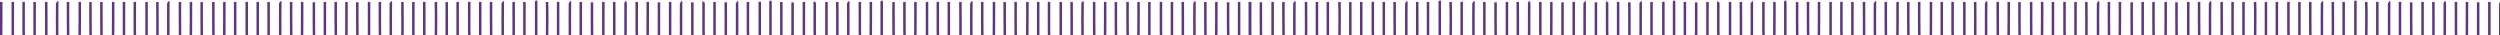 <?xml version="1.0" encoding="UTF-8"?>
<svg id="Layer_2" data-name="Layer 2" xmlns="http://www.w3.org/2000/svg" xmlns:xlink="http://www.w3.org/1999/xlink" viewBox="0 0 1990 28.13">
  <defs>
    <style>
      .cls-1 {
        stroke: #5e377f;
        stroke-linejoin: round;
        stroke-width: 2px;
      }

      .cls-1, .cls-2 {
        fill: none;
      }

      .cls-3 {
        clip-path: url(#clippath-2);
      }

      .cls-2 {
        stroke-width: 0px;
      }

      .cls-4 {
        clip-path: url(#clippath-1);
      }

      .cls-5 {
        clip-path: url(#clippath-4);
      }

      .cls-6 {
        clip-path: url(#clippath);
      }

      .cls-7 {
        clip-path: url(#clippath-3);
      }
    </style>
    <clipPath id="clippath">
      <rect class="cls-2" width="1990" height="28.13"/>
    </clipPath>
    <clipPath id="clippath-1">
      <rect class="cls-2" x="274.25" width="722.25" height="29.47"/>
    </clipPath>
    <clipPath id="clippath-2">
      <rect class="cls-2" x="993.5" width="722.25" height="29.47"/>
    </clipPath>
    <clipPath id="clippath-3">
      <rect class="cls-2" x="1722.34" width="722.25" height="29.47"/>
    </clipPath>
    <clipPath id="clippath-4">
      <rect class="cls-2" x="-453.46" width="722.25" height="29.47"/>
    </clipPath>
  </defs>
  <g id="Layer_1-2" data-name="Layer 1">
    <g class="cls-6">
      <g id="Group_1410" data-name="Group 1410">
        <g id="Group_1408" data-name="Group 1408">
          <g class="cls-4">
            <g id="Group_1388" data-name="Group 1388">
              <path id="Path_14688" data-name="Path 14688" class="cls-1" d="m373.57,1.49c-.03.32-.07.63-.07.95v22.34c0,1.07.05,2.13.07,3.2"/>
              <line id="Line_50" data-name="Line 50" class="cls-1" x1="551.1" y1="1.85" x2="551.1" y2="27.98"/>
              <path id="Path_14689" data-name="Path 14689" class="cls-1" d="m746.58,1.49c-.02.32-.07.63-.07.95v22.34c0,1.07.05,2.13.07,3.2"/>
              <path id="Path_14690" data-name="Path 14690" class="cls-1" d="m355.61,1.64v26.34h-.89"/>
              <path id="Path_14691" data-name="Path 14691" class="cls-1" d="m888.24,1.64c.04,8.78-.09,17.56.08,26.35"/>
              <path id="Path_14692" data-name="Path 14692" class="cls-1" d="m488.88,1.56c.17,8.81.02,17.61.07,26.42"/>
              <path id="Path_14693" data-name="Path 14693" class="cls-1" d="m310.91,1.53c.35.21.22.55.22.84-.14,7.23-.05,14.46-.06,21.69.06,1.31.06,2.62-.01,3.93"/>
              <path id="Path_14694" data-name="Path 14694" class="cls-1" d="m808.43,1.56c.05,8.81-.09,17.61.08,26.42"/>
              <path id="Path_14695" data-name="Path 14695" class="cls-1" d="m702.63,1.49h-.78v26.49h-.85"/>
              <path id="Path_14696" data-name="Path 14696" class="cls-1" d="m444.25,1.49v26.49h-.74"/>
              <path id="Path_14697" data-name="Path 14697" class="cls-1" d="m284.41,1.79c.04,8.73-.08,17.47.07,26.2"/>
              <line id="Line_51" data-name="Line 51" class="cls-1" x1="932.87" y1="1.56" x2="932.87" y2="27.98"/>
              <path id="Path_14698" data-name="Path 14698" class="cls-1" d="m835.08,1.49c-.02.32-.07.63-.07.95v22.34c0,1.07.05,2.13.07,3.2"/>
              <path id="Path_14699" data-name="Path 14699" class="cls-1" d="m648.58,1.49c-.16.23-.07.49-.07.73,0,7.52,0,15.04,0,22.56,0,1.07.05,2.13.07,3.2"/>
              <path id="Path_14700" data-name="Path 14700" class="cls-1" d="m791.2,1.56c-.05,8.81.09,17.61-.08,26.42"/>
              <path id="Path_14701" data-name="Path 14701" class="cls-1" d="m773.01,1.53c.35.21.22.55.22.84-.14,7.13-.05,14.27-.06,21.4,0,1.41.12,2.81-.01,4.22"/>
              <path id="Path_14702" data-name="Path 14702" class="cls-1" d="m630.91,1.93v26.05h-1.19"/>
              <path id="Path_14703" data-name="Path 14703" class="cls-1" d="m427.77,1.49h-.97v26.49"/>
              <path id="Path_14704" data-name="Path 14704" class="cls-1" d="m924.18,1.49c-.02.32-.07.63-.07.95v22.34c0,1.07.05,2.13.07,3.2"/>
              <path id="Path_14705" data-name="Path 14705" class="cls-1" d="m560.08,1.49c-.16.23-.07.49-.07.73,0,7.52,0,15.04,0,22.56,0,1.07.05,2.13.07,3.2"/>
              <path id="Path_14706" data-name="Path 14706" class="cls-1" d="m329.06,1.56c-.01.24-.04.49-.04.73v22.34c.09,1.11.09,2.23,0,3.35"/>
              <path id="Path_14707" data-name="Path 14707" class="cls-1" d="m826.4,1.56v26.42"/>
              <path id="Path_14708" data-name="Path 14708" class="cls-1" d="m515.61,1.56c-.05,8.81.09,17.61-.07,26.42"/>
              <path id="Path_14709" data-name="Path 14709" class="cls-1" d="m400.01,1.53c.35.21.22.55.22.84-.14,7.23-.05,14.46-.06,21.69.06,1.31.06,2.62-.01,3.93"/>
              <path id="Path_14710" data-name="Path 14710" class="cls-1" d="m977.56,1.79c.05,8.73-.09,17.47.08,26.2"/>
              <path id="Path_14711" data-name="Path 14711" class="cls-1" d="m614.13,1.49h-.82v26.49"/>
              <path id="Path_14712" data-name="Path 14712" class="cls-1" d="m577.68,1.85c.16,7.57.04,15.14.06,22.71-.06,1.14-.05,2.28.01,3.42"/>
              <line id="Line_52" data-name="Line 52" class="cls-1" x1="337.71" y1="1.56" x2="337.71" y2="27.98"/>
              <path id="Path_14713" data-name="Path 14713" class="cls-1" d="m879.71,1.56c-.05,8.81.09,17.61-.07,26.42"/>
              <line id="Line_53" data-name="Line 53" class="cls-1" x1="533.42" y1="1.56" x2="533.42" y2="27.98"/>
              <line id="Line_54" data-name="Line 54" class="cls-1" x1="524.52" y1="1.85" x2="524.52" y2="27.98"/>
              <path id="Path_14714" data-name="Path 14714" class="cls-1" d="m453.46,1.53c.35.21.22.55.22.84-.14,7.21-.06,14.41-.05,21.62,0,1.34-.05,2.67-.02,4"/>
              <line id="Line_55" data-name="Line 55" class="cls-1" x1="755.27" y1="1.56" x2="755.27" y2="27.98"/>
              <path id="Path_14715" data-name="Path 14715" class="cls-1" d="m906.29,1.56c-.04,8.81.09,17.61-.07,26.42"/>
              <path id="Path_14716" data-name="Path 14716" class="cls-1" d="m497.42,1.53c.37.14.59.52.54.91-.02,8.13-.03,16.26-.02,24.38,0,.39-.05.78-.07,1.16"/>
              <path id="Path_14717" data-name="Path 14717" class="cls-1" d="m914.9,1.56v26.42"/>
              <path id="Path_14718" data-name="Path 14718" class="cls-1" d="m346.92,1.56c.3,8.81.13,17.61.08,26.42"/>
              <line id="Line_56" data-name="Line 56" class="cls-1" x1="568.77" y1="1.56" x2="568.77" y2="27.98"/>
              <path id="Path_14719" data-name="Path 14719" class="cls-1" d="m471.21,1.85c.02,8.71-.07,17.42.07,26.13"/>
              <path id="Path_14720" data-name="Path 14720" class="cls-1" d="m817.79,1.56c-.04,8.81.09,17.61-.08,26.42"/>
              <path id="Path_14721" data-name="Path 14721" class="cls-1" d="m541.96,1.53c.35.21.22.55.22.84-.14,7.21-.06,14.41-.05,21.62,0,1.34-.05,2.67-.02,4"/>
              <path id="Path_14722" data-name="Path 14722" class="cls-1" d="m852.98,1.56c.17,8.81.02,17.61.08,26.42"/>
              <path id="Path_14723" data-name="Path 14723" class="cls-1" d="m604.74,1.42c.01.24.04.49.04.73v25.84"/>
              <path id="Path_14724" data-name="Path 14724" class="cls-1" d="m994.94,1.56c.05,8.81-.09,17.61.07,26.42"/>
              <line id="Line_57" data-name="Line 57" class="cls-1" x1="621.93" y1="1.56" x2="621.93" y2="27.98"/>
              <path id="Path_14725" data-name="Path 14725" class="cls-1" d="m364.29,1.56v26.42"/>
              <path id="Path_14726" data-name="Path 14726" class="cls-1" d="m275.79,1.56c-.05,8.61.09,17.22-.05,25.84,0,.2.02.39.05.58"/>
              <path id="Path_14727" data-name="Path 14727" class="cls-1" d="m408.84,1.56c.03,7.21.05,14.41.07,21.62,0,1.26-.05,2.52-.07,3.78,0,.34.04.68.07,1.02"/>
              <path id="Path_14728" data-name="Path 14728" class="cls-1" d="m728.69,1.56c-.04,8.81.09,17.61-.08,26.42"/>
              <path id="Path_14729" data-name="Path 14729" class="cls-1" d="m781.85,1.56c.04,8.81-.08,17.61.08,26.42"/>
              <path id="Path_14730" data-name="Path 14730" class="cls-1" d="m675.01,1.53c.3.16.22.44.22.69v24.82c0,.32-.05.63-.07.95"/>
              <path id="Path_14731" data-name="Path 14731" class="cls-1" d="m950.61,1.53c.35.21.22.55.22.84-.14,7.23-.05,14.46-.06,21.69.06,1.31.06,2.62-.01,3.93"/>
              <path id="Path_14732" data-name="Path 14732" class="cls-1" d="m693.2,1.56c-.05,8.81.09,17.61-.08,26.42"/>
              <path id="Path_14733" data-name="Path 14733" class="cls-1" d="m897.53,1.56c.05,8.81-.09,17.61.08,26.42"/>
              <line id="Line_58" data-name="Line 58" class="cls-1" x1="382.26" y1="1.56" x2="382.26" y2="27.98"/>
              <path id="Path_14734" data-name="Path 14734" class="cls-1" d="m968.21,1.56c-.05,8.81.09,17.61-.08,26.42"/>
              <path id="Path_14735" data-name="Path 14735" class="cls-1" d="m320.34,1.56c.03,7.21.05,14.41.07,21.62,0,1.26-.05,2.52-.07,3.78,0,.34.05.68.07,1.02"/>
              <path id="Path_14736" data-name="Path 14736" class="cls-1" d="m711.24,1.64c.04,8.78-.08,17.56.08,26.35"/>
              <path id="Path_14737" data-name="Path 14737" class="cls-1" d="m684.44,1.56v23.36c0,1.02.05,2.04.07,3.06"/>
              <path id="Path_14738" data-name="Path 14738" class="cls-1" d="m586.51,1.53c.3.16.22.44.22.69v24.82c0,.32-.05.63-.07.95"/>
              <path id="Path_14739" data-name="Path 14739" class="cls-1" d="m861.51,1.53c.35.21.22.55.22.84-.14,7.23-.05,14.46-.06,21.69.06,1.31.06,2.62-.01,3.93"/>
              <line id="Line_59" data-name="Line 59" class="cls-1" x1="657.86" y1="1.56" x2="657.86" y2="27.98"/>
              <path id="Path_14740" data-name="Path 14740" class="cls-1" d="m390.87,1.56c.05,8.81-.09,17.61.07,26.42"/>
              <line id="Line_60" data-name="Line 60" class="cls-1" x1="293.76" y1="1.56" x2="293.76" y2="27.98"/>
              <path id="Path_14741" data-name="Path 14741" class="cls-1" d="m719.93,1.56c.05,8.81-.09,17.61.08,26.42"/>
              <path id="Path_14742" data-name="Path 14742" class="cls-1" d="m799.74,1.64c.04,8.78-.09,17.56.08,26.35"/>
              <line id="Line_61" data-name="Line 61" class="cls-1" x1="986.32" y1="1.56" x2="986.32" y2="27.98"/>
              <path id="Path_14743" data-name="Path 14743" class="cls-1" d="m595.35,1.56v23.36c-.04,1.02-.01,2.04.07,3.06"/>
              <path id="Path_14744" data-name="Path 14744" class="cls-1" d="m639.89,1.56v26.42"/>
              <path id="Path_14745" data-name="Path 14745" class="cls-1" d="m506.84,1.56v23.36c-.04,1.02-.01,2.04.07,3.06"/>
              <path id="Path_14746" data-name="Path 14746" class="cls-1" d="m666.47,1.56c.17,8.81.02,17.61.08,26.42"/>
              <path id="Path_14747" data-name="Path 14747" class="cls-1" d="m941.48,1.56c.17,8.81.02,17.61.07,26.42"/>
              <path id="Path_14748" data-name="Path 14748" class="cls-1" d="m302.37,1.56c.05,8.81-.09,17.61.08,26.42"/>
              <path id="Path_14749" data-name="Path 14749" class="cls-1" d="m737.9,1.56v26.42"/>
              <path id="Path_14750" data-name="Path 14750" class="cls-1" d="m870.94,1.56c.04,8.81-.08,17.61.07,26.42"/>
              <path id="Path_14751" data-name="Path 14751" class="cls-1" d="m435.42,1.56c.3,8.81.13,17.61.07,26.42"/>
              <line id="Line_62" data-name="Line 62" class="cls-1" x1="844.36" y1="1.56" x2="844.36" y2="27.98"/>
              <path id="Path_14752" data-name="Path 14752" class="cls-1" d="m764.48,1.56c.17,8.81.02,17.61.08,26.42"/>
              <line id="Line_63" data-name="Line 63" class="cls-1" x1="417.45" y1="1.56" x2="417.45" y2="27.98"/>
              <path id="Path_14753" data-name="Path 14753" class="cls-1" d="m462.3,1.56v26.42"/>
              <path id="Path_14754" data-name="Path 14754" class="cls-1" d="m959.45,1.56c.04,8.81-.08,17.61.08,26.42"/>
              <line id="Line_64" data-name="Line 64" class="cls-1" x1="480.26" y1="1.56" x2="480.26" y2="27.98"/>
            </g>
          </g>
        </g>
        <g id="Group_1407" data-name="Group 1407">
          <g class="cls-3">
            <g id="Group_1388-2" data-name="Group 1388-2">
              <path id="Path_14688-2" data-name="Path 14688-2" class="cls-1" d="m1092.83,1.49c-.03.32-.07.63-.07.95v22.34c0,1.07.05,2.13.07,3.2"/>
              <line id="Line_50-2" data-name="Line 50-2" class="cls-1" x1="1270.35" y1="1.85" x2="1270.35" y2="27.98"/>
              <path id="Path_14689-2" data-name="Path 14689-2" class="cls-1" d="m1465.84,1.49c-.02.32-.07.63-.07.95v22.34c0,1.07.05,2.13.07,3.2"/>
              <path id="Path_14690-2" data-name="Path 14690-2" class="cls-1" d="m1074.86,1.64v26.34h-.89"/>
              <path id="Path_14691-2" data-name="Path 14691-2" class="cls-1" d="m1607.5,1.64c.04,8.78-.09,17.56.08,26.35"/>
              <path id="Path_14692-2" data-name="Path 14692-2" class="cls-1" d="m1208.13,1.56c.17,8.81.02,17.61.07,26.42"/>
              <path id="Path_14693-2" data-name="Path 14693-2" class="cls-1" d="m1030.16,1.53c.35.21.22.55.22.84-.14,7.23-.05,14.46-.06,21.69.06,1.31.06,2.62-.01,3.93"/>
              <path id="Path_14694-2" data-name="Path 14694-2" class="cls-1" d="m1527.68,1.56c.05,8.81-.09,17.61.08,26.42"/>
              <path id="Path_14695-2" data-name="Path 14695-2" class="cls-1" d="m1421.88,1.49h-.78v26.49h-.85"/>
              <path id="Path_14696-2" data-name="Path 14696-2" class="cls-1" d="m1163.5,1.49v26.49h-.74"/>
              <path id="Path_14697-2" data-name="Path 14697-2" class="cls-1" d="m1003.66,1.79c.04,8.73-.08,17.47.07,26.2"/>
              <line id="Line_51-2" data-name="Line 51-2" class="cls-1" x1="1652.12" y1="1.56" x2="1652.12" y2="27.98"/>
              <path id="Path_14698-2" data-name="Path 14698-2" class="cls-1" d="m1554.34,1.49c-.02.32-.07.63-.07.95v22.34c0,1.07.05,2.13.07,3.2"/>
              <path id="Path_14699-2" data-name="Path 14699-2" class="cls-1" d="m1367.83,1.49c-.16.23-.07.49-.07.73,0,7.52,0,15.04,0,22.56,0,1.07.05,2.13.07,3.2"/>
              <path id="Path_14700-2" data-name="Path 14700-2" class="cls-1" d="m1510.46,1.56c-.05,8.81.09,17.61-.08,26.42"/>
              <path id="Path_14701-2" data-name="Path 14701-2" class="cls-1" d="m1492.27,1.53c.35.21.22.55.22.84-.14,7.13-.05,14.27-.06,21.4,0,1.41.12,2.81-.01,4.22"/>
              <path id="Path_14702-2" data-name="Path 14702-2" class="cls-1" d="m1350.16,1.93v26.05h-1.19"/>
              <path id="Path_14703-2" data-name="Path 14703-2" class="cls-1" d="m1147.02,1.49h-.97v26.49"/>
              <path id="Path_14704-2" data-name="Path 14704-2" class="cls-1" d="m1643.43,1.49c-.02.32-.07.63-.07.95v22.34c0,1.07.05,2.13.07,3.2"/>
              <path id="Path_14705-2" data-name="Path 14705-2" class="cls-1" d="m1279.33,1.49c-.16.23-.07.49-.07.73,0,7.52,0,15.04,0,22.56,0,1.07.05,2.13.07,3.2"/>
              <path id="Path_14706-2" data-name="Path 14706-2" class="cls-1" d="m1048.32,1.56c-.01.24-.04.49-.04.73v22.34c.09,1.11.09,2.23,0,3.35"/>
              <path id="Path_14707-2" data-name="Path 14707-2" class="cls-1" d="m1545.65,1.56v26.42"/>
              <path id="Path_14708-2" data-name="Path 14708-2" class="cls-1" d="m1234.86,1.56c-.05,8.81.09,17.61-.07,26.42"/>
              <path id="Path_14709-2" data-name="Path 14709-2" class="cls-1" d="m1119.26,1.53c.35.21.22.55.22.84-.14,7.23-.05,14.46-.06,21.69.06,1.31.06,2.62-.01,3.93"/>
              <path id="Path_14710-2" data-name="Path 14710-2" class="cls-1" d="m1696.81,1.79c.05,8.73-.09,17.47.08,26.2"/>
              <path id="Path_14711-2" data-name="Path 14711-2" class="cls-1" d="m1333.38,1.49h-.82v26.49"/>
              <path id="Path_14712-2" data-name="Path 14712-2" class="cls-1" d="m1296.93,1.85c.16,7.57.04,15.14.06,22.71-.06,1.14-.05,2.28.01,3.42"/>
              <line id="Line_52-2" data-name="Line 52-2" class="cls-1" x1="1056.97" y1="1.56" x2="1056.97" y2="27.98"/>
              <path id="Path_14713-2" data-name="Path 14713-2" class="cls-1" d="m1598.96,1.56c-.05,8.81.09,17.61-.07,26.42"/>
              <line id="Line_53-2" data-name="Line 53-2" class="cls-1" x1="1252.68" y1="1.56" x2="1252.68" y2="27.98"/>
              <line id="Line_54-2" data-name="Line 54-2" class="cls-1" x1="1243.77" y1="1.85" x2="1243.77" y2="27.98"/>
              <path id="Path_14714-2" data-name="Path 14714-2" class="cls-1" d="m1172.71,1.53c.35.21.22.55.22.84-.14,7.21-.06,14.41-.05,21.62,0,1.34-.05,2.67-.02,4"/>
              <line id="Line_55-2" data-name="Line 55-2" class="cls-1" x1="1474.52" y1="1.56" x2="1474.52" y2="27.98"/>
              <path id="Path_14715-2" data-name="Path 14715-2" class="cls-1" d="m1625.54,1.56c-.04,8.81.09,17.61-.07,26.42"/>
              <path id="Path_14716-2" data-name="Path 14716-2" class="cls-1" d="m1216.67,1.53c.37.14.59.52.54.91-.02,8.13-.03,16.26-.02,24.38,0,.39-.05.78-.07,1.16"/>
              <path id="Path_14717-2" data-name="Path 14717-2" class="cls-1" d="m1634.15,1.56v26.42"/>
              <path id="Path_14718-2" data-name="Path 14718-2" class="cls-1" d="m1066.17,1.56c.3,8.81.13,17.61.08,26.42"/>
              <line id="Line_56-2" data-name="Line 56-2" class="cls-1" x1="1288.02" y1="1.56" x2="1288.02" y2="27.98"/>
              <path id="Path_14719-2" data-name="Path 14719-2" class="cls-1" d="m1190.46,1.85c.02,8.71-.07,17.42.07,26.13"/>
              <path id="Path_14720-2" data-name="Path 14720-2" class="cls-1" d="m1537.04,1.56c-.04,8.81.09,17.61-.08,26.42"/>
              <path id="Path_14721-2" data-name="Path 14721-2" class="cls-1" d="m1261.21,1.53c.35.21.22.55.22.84-.14,7.21-.06,14.41-.05,21.62,0,1.34-.05,2.67-.02,4"/>
              <path id="Path_14722-2" data-name="Path 14722-2" class="cls-1" d="m1572.23,1.56c.17,8.81.02,17.61.08,26.42"/>
              <path id="Path_14723-2" data-name="Path 14723-2" class="cls-1" d="m1323.99,1.42c.01.24.04.49.04.73v25.84"/>
              <path id="Path_14724-2" data-name="Path 14724-2" class="cls-1" d="m1714.19,1.56c.05,8.81-.09,17.61.07,26.42"/>
              <line id="Line_57-2" data-name="Line 57-2" class="cls-1" x1="1341.18" y1="1.56" x2="1341.18" y2="27.98"/>
              <path id="Path_14725-2" data-name="Path 14725-2" class="cls-1" d="m1083.54,1.56v26.42"/>
              <path id="Path_14726-2" data-name="Path 14726-2" class="cls-1" d="m995.05,1.56c-.05,8.61.09,17.22-.05,25.84,0,.2.02.39.05.58"/>
              <path id="Path_14727-2" data-name="Path 14727-2" class="cls-1" d="m1128.09,1.56c.03,7.21.05,14.41.07,21.62,0,1.26-.05,2.52-.07,3.78,0,.34.04.68.07,1.02"/>
              <path id="Path_14728-2" data-name="Path 14728-2" class="cls-1" d="m1447.94,1.56c-.04,8.81.09,17.61-.08,26.42"/>
              <path id="Path_14729-2" data-name="Path 14729-2" class="cls-1" d="m1501.1,1.56c.04,8.81-.08,17.61.08,26.42"/>
              <path id="Path_14730-2" data-name="Path 14730-2" class="cls-1" d="m1394.26,1.53c.3.16.22.44.22.69v24.82c0,.32-.05.63-.07.95"/>
              <path id="Path_14731-2" data-name="Path 14731-2" class="cls-1" d="m1669.86,1.53c.35.21.22.55.22.84-.14,7.23-.05,14.46-.06,21.69.06,1.31.06,2.62-.01,3.93"/>
              <path id="Path_14732-2" data-name="Path 14732-2" class="cls-1" d="m1412.45,1.56c-.05,8.81.09,17.61-.08,26.42"/>
              <path id="Path_14733-2" data-name="Path 14733-2" class="cls-1" d="m1616.78,1.56c.05,8.81-.09,17.61.08,26.42"/>
              <line id="Line_58-2" data-name="Line 58-2" class="cls-1" x1="1101.51" y1="1.56" x2="1101.51" y2="27.98"/>
              <path id="Path_14734-2" data-name="Path 14734-2" class="cls-1" d="m1687.46,1.56c-.05,8.81.09,17.61-.08,26.42"/>
              <path id="Path_14735-2" data-name="Path 14735-2" class="cls-1" d="m1039.59,1.56c.03,7.21.05,14.41.07,21.62,0,1.26-.05,2.52-.07,3.78,0,.34.05.68.07,1.02"/>
              <path id="Path_14736-2" data-name="Path 14736-2" class="cls-1" d="m1430.49,1.64c.04,8.78-.08,17.56.08,26.35"/>
              <path id="Path_14737-2" data-name="Path 14737-2" class="cls-1" d="m1403.69,1.56v23.36c0,1.02.05,2.04.07,3.06"/>
              <path id="Path_14738-2" data-name="Path 14738-2" class="cls-1" d="m1305.76,1.53c.3.16.22.44.22.69v24.82c0,.32-.05.63-.07.95"/>
              <path id="Path_14739-2" data-name="Path 14739-2" class="cls-1" d="m1580.77,1.53c.35.21.22.55.22.84-.14,7.23-.05,14.46-.06,21.69.06,1.31.06,2.62-.01,3.93"/>
              <line id="Line_59-2" data-name="Line 59-2" class="cls-1" x1="1377.11" y1="1.56" x2="1377.11" y2="27.98"/>
              <path id="Path_14740-2" data-name="Path 14740-2" class="cls-1" d="m1110.13,1.56c.05,8.81-.09,17.61.07,26.42"/>
              <line id="Line_60-2" data-name="Line 60-2" class="cls-1" x1="1013.01" y1="1.56" x2="1013.01" y2="27.98"/>
              <path id="Path_14741-2" data-name="Path 14741-2" class="cls-1" d="m1439.18,1.56c.05,8.81-.09,17.61.08,26.42"/>
              <path id="Path_14742-2" data-name="Path 14742-2" class="cls-1" d="m1519,1.64c.04,8.78-.09,17.56.08,26.35"/>
              <line id="Line_61-2" data-name="Line 61-2" class="cls-1" x1="1705.57" y1="1.56" x2="1705.57" y2="27.98"/>
              <path id="Path_14743-2" data-name="Path 14743-2" class="cls-1" d="m1314.6,1.56v23.36c-.04,1.02-.01,2.04.07,3.06"/>
              <path id="Path_14744-2" data-name="Path 14744-2" class="cls-1" d="m1359.14,1.56v26.42"/>
              <path id="Path_14745-2" data-name="Path 14745-2" class="cls-1" d="m1226.1,1.56v23.36c-.04,1.02-.01,2.04.07,3.06"/>
              <path id="Path_14746-2" data-name="Path 14746-2" class="cls-1" d="m1385.73,1.56c.17,8.81.02,17.61.08,26.42"/>
              <path id="Path_14747-2" data-name="Path 14747-2" class="cls-1" d="m1660.73,1.56c.17,8.81.02,17.61.07,26.42"/>
              <path id="Path_14748-2" data-name="Path 14748-2" class="cls-1" d="m1021.62,1.56c.05,8.81-.09,17.61.08,26.42"/>
              <path id="Path_14749-2" data-name="Path 14749-2" class="cls-1" d="m1457.15,1.56v26.42"/>
              <path id="Path_14750-2" data-name="Path 14750-2" class="cls-1" d="m1590.2,1.56c.04,8.81-.08,17.61.07,26.42"/>
              <path id="Path_14751-2" data-name="Path 14751-2" class="cls-1" d="m1154.67,1.56c.3,8.81.13,17.61.07,26.42"/>
              <line id="Line_62-2" data-name="Line 62-2" class="cls-1" x1="1563.62" y1="1.56" x2="1563.62" y2="27.98"/>
              <path id="Path_14752-2" data-name="Path 14752-2" class="cls-1" d="m1483.73,1.56c.17,8.81.02,17.61.08,26.42"/>
              <line id="Line_63-2" data-name="Line 63-2" class="cls-1" x1="1136.7" y1="1.56" x2="1136.7" y2="27.98"/>
              <path id="Path_14753-2" data-name="Path 14753-2" class="cls-1" d="m1181.55,1.56v26.42"/>
              <path id="Path_14754-2" data-name="Path 14754-2" class="cls-1" d="m1678.7,1.56c.04,8.81-.08,17.61.08,26.42"/>
              <line id="Line_64-2" data-name="Line 64-2" class="cls-1" x1="1199.52" y1="1.56" x2="1199.52" y2="27.98"/>
            </g>
          </g>
        </g>
      </g>
      <g id="Group_1410-2" data-name="Group 1410">
        <g id="Group_1408-2" data-name="Group 1408">
          <g class="cls-7">
            <g id="Group_1388-2" data-name="Group 1388">
              <path id="Path_14688-2" data-name="Path 14688" class="cls-1" d="m1821.67,1.49c-.03.32-.07.63-.07.95v22.34c0,1.07.05,2.13.07,3.2"/>
              <path id="Path_14690-2" data-name="Path 14690" class="cls-1" d="m1803.7,1.64v26.34h-.89"/>
              <path id="Path_14692-2" data-name="Path 14692" class="cls-1" d="m1936.97,1.56c.17,8.81.02,17.61.07,26.42"/>
              <path id="Path_14693-2" data-name="Path 14693" class="cls-1" d="m1759.01,1.53c.35.21.22.55.22.84-.14,7.23-.05,14.46-.06,21.69.06,1.31.06,2.62-.01,3.93"/>
              <path id="Path_14696-2" data-name="Path 14696" class="cls-1" d="m1892.35,1.49v26.49h-.74"/>
              <path id="Path_14697-2" data-name="Path 14697" class="cls-1" d="m1732.5,1.79c.04,8.73-.08,17.47.07,26.2"/>
              <path id="Path_14703-2" data-name="Path 14703" class="cls-1" d="m1875.87,1.49h-.97v26.49"/>
              <path id="Path_14706-2" data-name="Path 14706" class="cls-1" d="m1777.16,1.56c-.01.24-.04.49-.04.73v22.34c.09,1.11.09,2.23,0,3.35"/>
              <path id="Path_14708-2" data-name="Path 14708" class="cls-1" d="m1963.7,1.56c-.05,8.81.09,17.61-.07,26.42"/>
              <path id="Path_14709-2" data-name="Path 14709" class="cls-1" d="m1848.1,1.53c.35.21.22.55.22.84-.14,7.23-.05,14.46-.06,21.69.06,1.31.06,2.62-.01,3.93"/>
              <line id="Line_52-2" data-name="Line 52" class="cls-1" x1="1785.81" y1="1.56" x2="1785.81" y2="27.98"/>
              <line id="Line_53-2" data-name="Line 53" class="cls-1" x1="1981.52" y1="1.56" x2="1981.52" y2="27.98"/>
              <line id="Line_54-2" data-name="Line 54" class="cls-1" x1="1972.61" y1="1.85" x2="1972.61" y2="27.98"/>
              <path id="Path_14714-2" data-name="Path 14714" class="cls-1" d="m1901.56,1.53c.35.21.22.55.22.84-.14,7.21-.06,14.41-.05,21.62,0,1.34-.05,2.67-.02,4"/>
              <path id="Path_14716-2" data-name="Path 14716" class="cls-1" d="m1945.51,1.53c.37.14.59.52.54.91-.02,8.13-.03,16.26-.02,24.38,0,.39-.05.78-.07,1.16"/>
              <path id="Path_14718-2" data-name="Path 14718" class="cls-1" d="m1795.01,1.56c.3,8.81.13,17.61.08,26.42"/>
              <path id="Path_14719-2" data-name="Path 14719" class="cls-1" d="m1919.3,1.85c.02,8.71-.07,17.42.07,26.13"/>
              <path id="Path_14721-2" data-name="Path 14721" class="cls-1" d="m1990.06,1.53c.35.21.22.55.22.84-.14,7.21-.06,14.41-.05,21.62,0,1.34-.05,2.67-.02,4"/>
              <path id="Path_14725-2" data-name="Path 14725" class="cls-1" d="m1812.39,1.56v26.42"/>
              <path id="Path_14726-2" data-name="Path 14726" class="cls-1" d="m1723.89,1.56c-.05,8.61.09,17.22-.05,25.84,0,.2.02.39.05.58"/>
              <path id="Path_14727-2" data-name="Path 14727" class="cls-1" d="m1856.93,1.56c.03,7.21.05,14.41.07,21.62,0,1.26-.05,2.52-.07,3.78,0,.34.04.68.07,1.02"/>
              <line id="Line_58-2" data-name="Line 58" class="cls-1" x1="1830.35" y1="1.56" x2="1830.35" y2="27.98"/>
              <path id="Path_14735-2" data-name="Path 14735" class="cls-1" d="m1768.43,1.56c.03,7.21.05,14.41.07,21.62,0,1.26-.05,2.52-.07,3.78,0,.34.05.68.07,1.02"/>
              <path id="Path_14740-2" data-name="Path 14740" class="cls-1" d="m1838.97,1.56c.05,8.81-.09,17.61.07,26.42"/>
              <line id="Line_60-2" data-name="Line 60" class="cls-1" x1="1741.85" y1="1.56" x2="1741.85" y2="27.98"/>
              <path id="Path_14745-2" data-name="Path 14745" class="cls-1" d="m1954.94,1.56v23.36c-.04,1.02-.01,2.04.07,3.06"/>
              <path id="Path_14748-2" data-name="Path 14748" class="cls-1" d="m1750.47,1.56c.05,8.81-.09,17.61.08,26.42"/>
              <path id="Path_14751-2" data-name="Path 14751" class="cls-1" d="m1883.51,1.56c.3,8.81.13,17.61.07,26.42"/>
              <line id="Line_63-2" data-name="Line 63" class="cls-1" x1="1865.55" y1="1.56" x2="1865.55" y2="27.98"/>
              <path id="Path_14753-2" data-name="Path 14753" class="cls-1" d="m1910.39,1.56v26.42"/>
              <line id="Line_64-2" data-name="Line 64" class="cls-1" x1="1928.36" y1="1.56" x2="1928.36" y2="27.98"/>
            </g>
          </g>
        </g>
      </g>
      <g id="Group_1410-3" data-name="Group 1410">
        <g id="Group_1407-2" data-name="Group 1407">
          <g class="cls-5">
            <g id="Group_1388-2-2" data-name="Group 1388-2">
              <path id="Path_14689-2-2" data-name="Path 14689-2" class="cls-1" d="m18.87,1.49c-.02.32-.07.63-.07.95v22.34c0,1.07.05,2.13.07,3.2"/>
              <path id="Path_14691-2-2" data-name="Path 14691-2" class="cls-1" d="m160.53,1.64c.04,8.78-.09,17.56.08,26.35"/>
              <path id="Path_14694-2-2" data-name="Path 14694-2" class="cls-1" d="m80.72,1.56c.05,8.81-.09,17.61.08,26.42"/>
              <line id="Line_51-2-2" data-name="Line 51-2" class="cls-1" x1="205.16" y1="1.56" x2="205.16" y2="27.98"/>
              <path id="Path_14698-2-2" data-name="Path 14698-2" class="cls-1" d="m107.38,1.49c-.02.32-.07.63-.07.95v22.34c0,1.07.05,2.13.07,3.2"/>
              <path id="Path_14700-2-2" data-name="Path 14700-2" class="cls-1" d="m63.5,1.56c-.05,8.81.09,17.61-.08,26.42"/>
              <path id="Path_14701-2-2" data-name="Path 14701-2" class="cls-1" d="m45.31,1.53c.35.21.22.55.22.84-.14,7.13-.05,14.27-.06,21.4,0,1.41.12,2.81-.01,4.22"/>
              <path id="Path_14704-2-2" data-name="Path 14704-2" class="cls-1" d="m196.47,1.49c-.02.32-.07.63-.07.95v22.34c0,1.07.05,2.13.07,3.2"/>
              <path id="Path_14707-2-2" data-name="Path 14707-2" class="cls-1" d="m98.69,1.56v26.42"/>
              <path id="Path_14710-2-2" data-name="Path 14710-2" class="cls-1" d="m249.85,1.79c.05,8.73-.09,17.47.08,26.2"/>
              <path id="Path_14713-2-2" data-name="Path 14713-2" class="cls-1" d="m152,1.56c-.05,8.81.09,17.61-.07,26.42"/>
              <line id="Line_55-2-2" data-name="Line 55-2" class="cls-1" x1="27.56" y1="1.56" x2="27.56" y2="27.98"/>
              <path id="Path_14715-2-2" data-name="Path 14715-2" class="cls-1" d="m178.58,1.56c-.04,8.81.09,17.61-.07,26.42"/>
              <path id="Path_14717-2-2" data-name="Path 14717-2" class="cls-1" d="m187.19,1.56v26.42"/>
              <path id="Path_14720-2-2" data-name="Path 14720-2" class="cls-1" d="m90.08,1.56c-.04,8.81.09,17.61-.08,26.42"/>
              <path id="Path_14722-2-2" data-name="Path 14722-2" class="cls-1" d="m125.27,1.56c.17,8.81.02,17.61.08,26.42"/>
              <path id="Path_14724-2-2" data-name="Path 14724-2" class="cls-1" d="m267.23,1.56c.05,8.81-.09,17.61.07,26.42"/>
              <path id="Path_14728-2-2" data-name="Path 14728-2" class="cls-1" d="m.98,1.56c-.04,8.81.09,17.61-.08,26.42"/>
              <path id="Path_14729-2-2" data-name="Path 14729-2" class="cls-1" d="m54.14,1.56c.04,8.81-.08,17.61.08,26.42"/>
              <path id="Path_14731-2-2" data-name="Path 14731-2" class="cls-1" d="m222.9,1.53c.35.21.22.55.22.84-.14,7.23-.05,14.46-.06,21.69.06,1.31.06,2.62-.01,3.93"/>
              <path id="Path_14733-2-2" data-name="Path 14733-2" class="cls-1" d="m169.82,1.56c.05,8.81-.09,17.61.08,26.42"/>
              <path id="Path_14734-2-2" data-name="Path 14734-2" class="cls-1" d="m240.5,1.56c-.05,8.81.09,17.61-.08,26.42"/>
              <path id="Path_14739-2-2" data-name="Path 14739-2" class="cls-1" d="m133.8,1.53c.35.21.22.55.22.84-.14,7.23-.05,14.46-.06,21.69.06,1.31.06,2.62-.01,3.93"/>
              <path id="Path_14742-2-2" data-name="Path 14742-2" class="cls-1" d="m72.03,1.64c.04,8.78-.09,17.56.08,26.35"/>
              <line id="Line_61-2-2" data-name="Line 61-2" class="cls-1" x1="258.61" y1="1.56" x2="258.61" y2="27.98"/>
              <path id="Path_14747-2-2" data-name="Path 14747-2" class="cls-1" d="m213.77,1.56c.17,8.81.02,17.61.07,26.42"/>
              <path id="Path_14749-2-2" data-name="Path 14749-2" class="cls-1" d="m10.19,1.56v26.42"/>
              <path id="Path_14750-2-2" data-name="Path 14750-2" class="cls-1" d="m143.24,1.56c.04,8.81-.08,17.61.07,26.42"/>
              <line id="Line_62-2-2" data-name="Line 62-2" class="cls-1" x1="116.66" y1="1.56" x2="116.66" y2="27.98"/>
              <path id="Path_14752-2-2" data-name="Path 14752-2" class="cls-1" d="m36.77,1.56c.17,8.81.02,17.61.08,26.42"/>
              <path id="Path_14754-2-2" data-name="Path 14754-2" class="cls-1" d="m231.74,1.56c.04,8.81-.08,17.61.08,26.42"/>
            </g>
          </g>
        </g>
      </g>
    </g>
  </g>
</svg>
